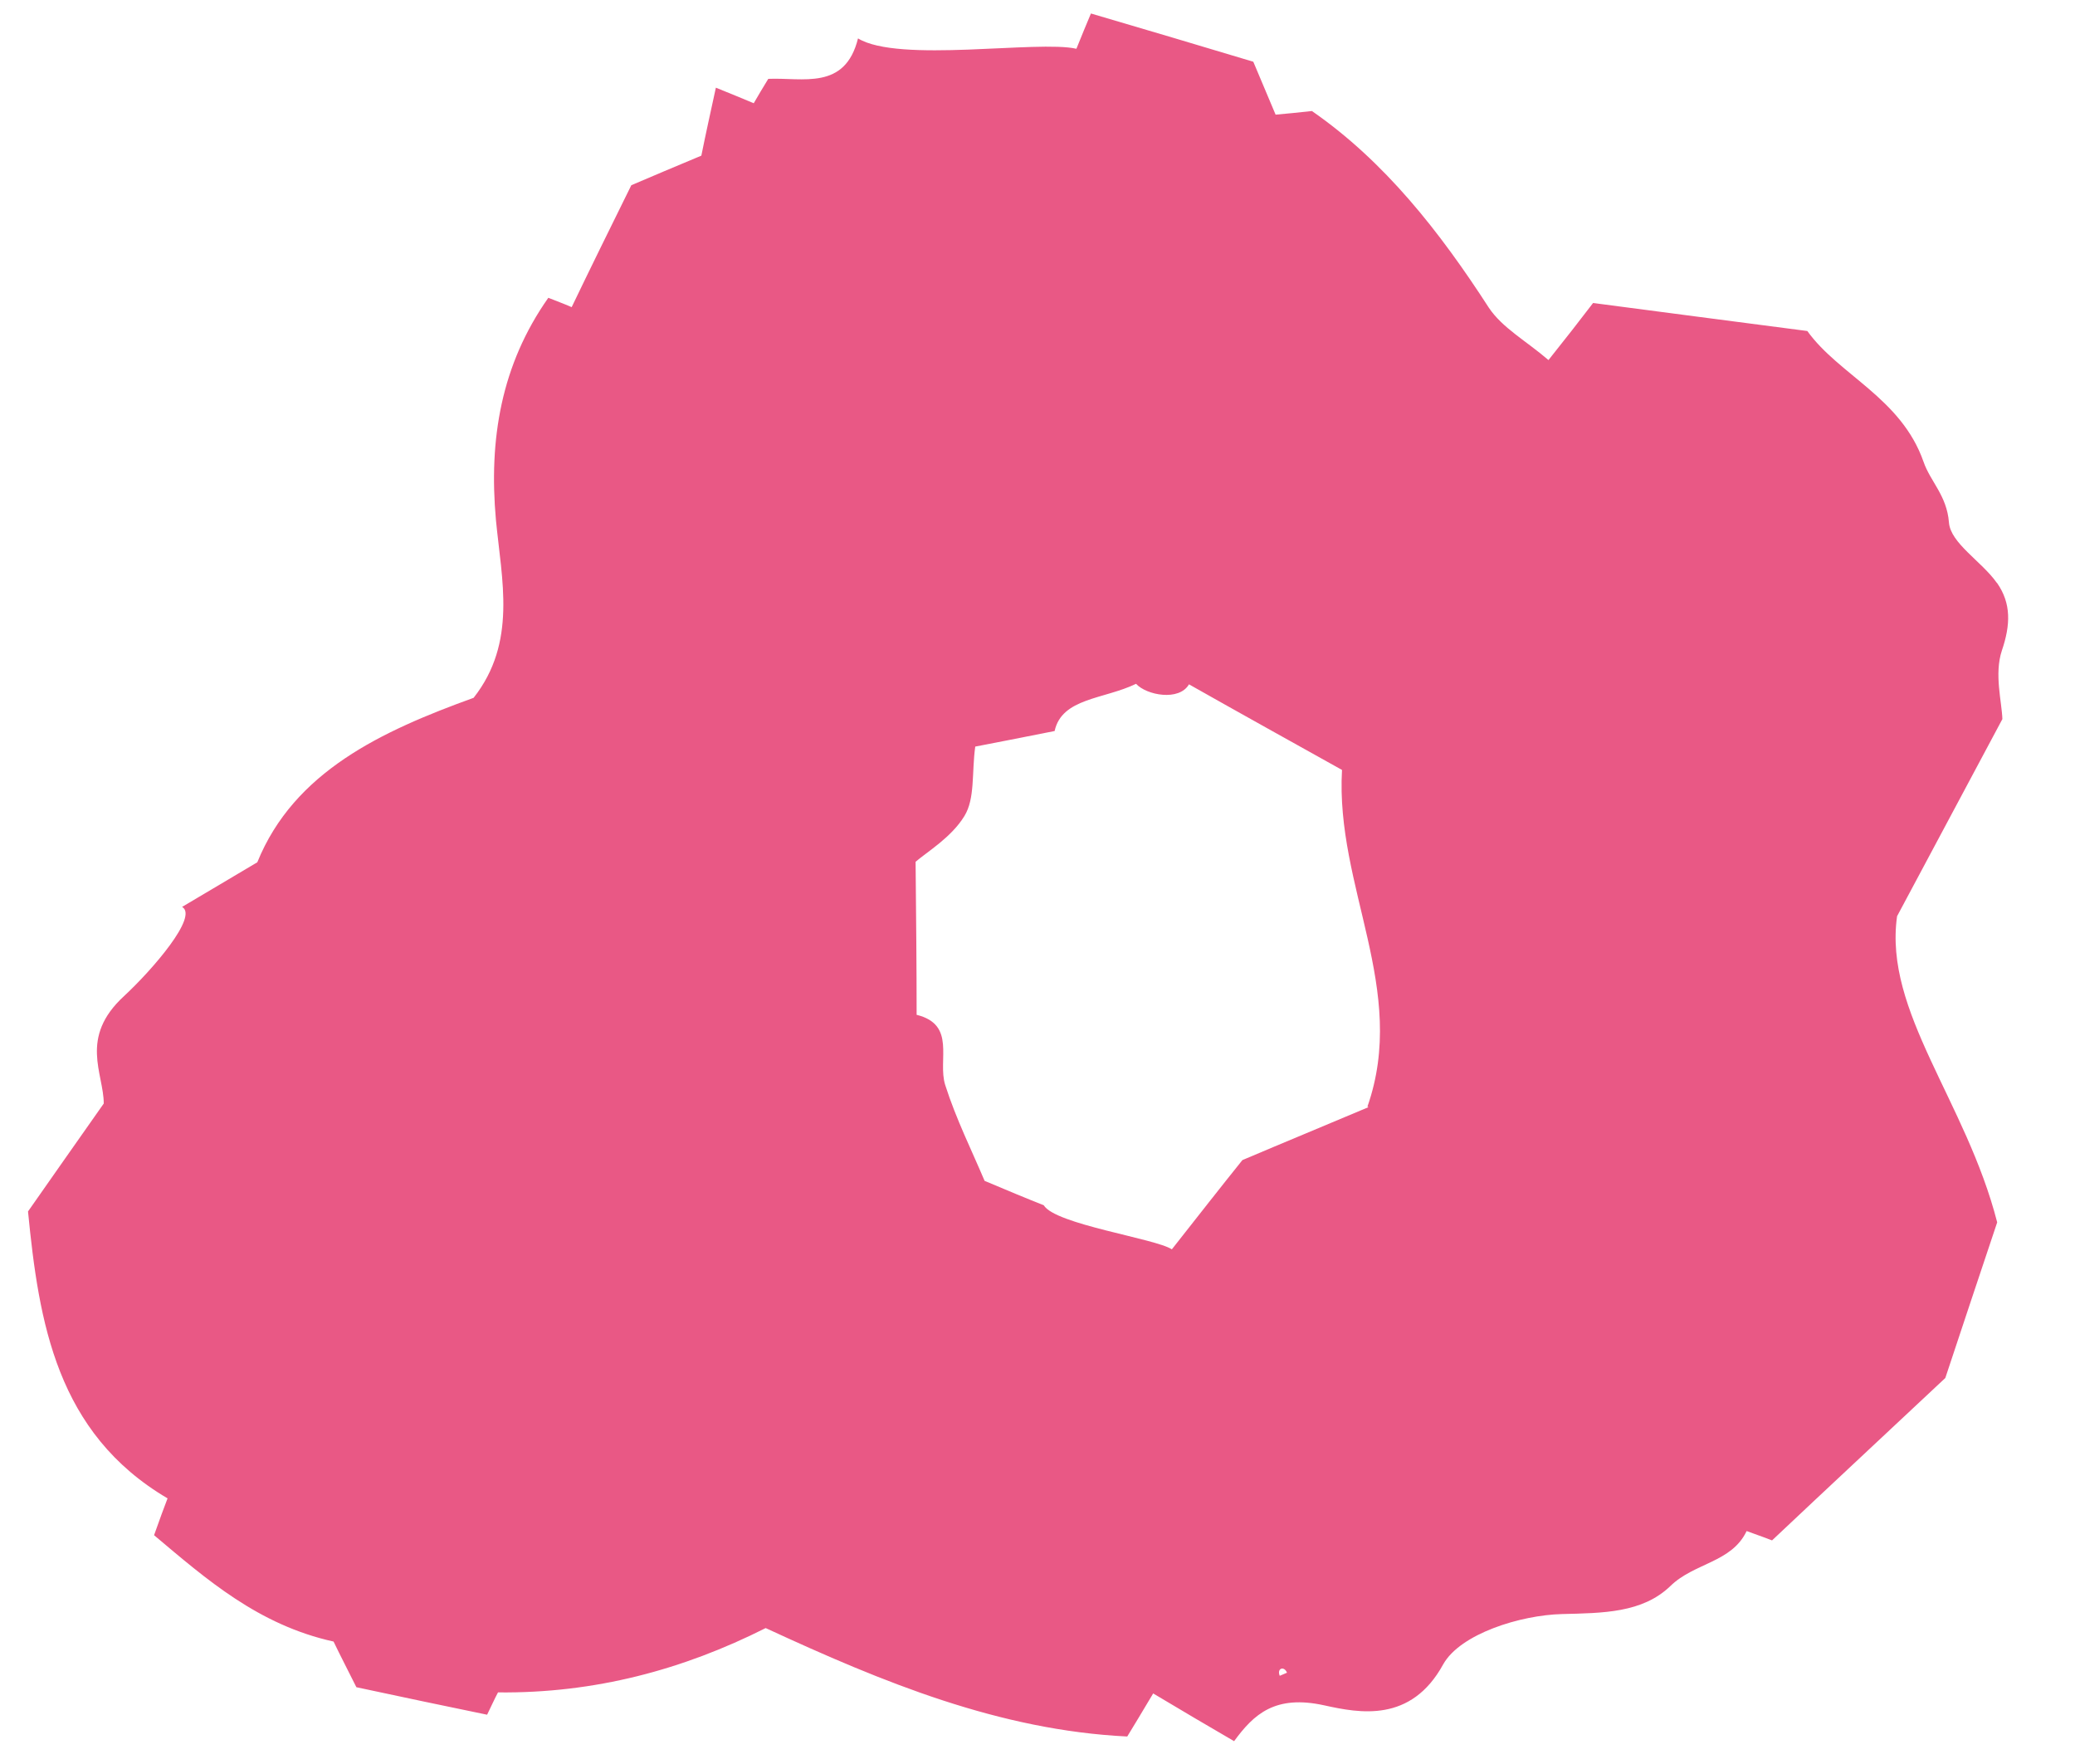 <?xml version="1.0" encoding="UTF-8"?><svg id="_レイヤー_1" xmlns="http://www.w3.org/2000/svg" viewBox="0 0 40 34"><defs><style>.cls-1{fill:#e95885;stroke-width:0px;}</style></defs><path class="cls-1" d="M38.49,11.23c-.29-.41-.89-.76-.92-1.16-.04-.52-.36-.79-.49-1.17-.43-1.23-1.63-1.67-2.24-2.52-1.47-.19-2.83-.37-4.13-.54-.29.38-.51.66-.86,1.1-.43-.37-.89-.62-1.15-1.01-.95-1.47-2.01-2.82-3.41-3.79-.27.03-.48.05-.7.07-.14-.33-.26-.62-.43-1.02-1-.3-2.07-.62-3.13-.93-.1.24-.16.38-.28.68-.74-.17-3.43.28-4.21-.2-.25,1.01-1.07.75-1.73.78-.11.18-.2.33-.28.47-.26-.11-.41-.17-.73-.3-.1.46-.2.91-.28,1.31-.53.22-.95.4-1.35.57-.4.81-.78,1.58-1.15,2.35-.16-.07-.3-.12-.45-.18-.91,1.29-1.15,2.73-1.01,4.28.11,1.16.41,2.36-.43,3.43-1.77.64-3.46,1.42-4.17,3.17-.57.34-.98.58-1.45.86.32.18-.57,1.21-1.12,1.72-.87.8-.39,1.49-.39,2.07-.54.77-1,1.42-1.46,2.08.21,2.14.55,4.27,2.69,5.53-.07.18-.15.4-.26.71,1.01.85,2.01,1.73,3.46,2.05.12.25.29.58.44.88.89.19,1.69.36,2.52.53.06-.12.15-.32.21-.43,1.87.02,3.57-.44,5.16-1.24,2.27,1.05,4.51,1.97,6.97,2.09.12-.2.27-.44.5-.83.57.34,1.06.63,1.56.92.38-.52.79-.9,1.74-.69.68.15,1.67.34,2.29-.79.33-.59,1.49-.95,2.29-.97.79-.02,1.55-.02,2.09-.54.46-.45,1.18-.45,1.47-1.06.25.09.47.17.49.18,1.06-1,2.06-1.93,3.34-3.13.28-.84.68-2.05,1-3-.6-2.34-2.19-4.06-1.93-5.9.79-1.48,1.38-2.58,2.03-3.8-.01-.33-.16-.87-.01-1.32.17-.5.18-.91-.09-1.3ZM24.67,32.3c-.06-.14.08-.2.14-.06l-.14.06ZM26.38,21.34c-.78.33-1.63.68-2.43,1.02-.45.56-.84,1.06-1.36,1.72-.32-.21-2.25-.48-2.47-.85-.33-.13-.69-.28-1.14-.47-.24-.57-.55-1.19-.76-1.85-.15-.48.22-1.16-.55-1.35,0-.94-.01-1.88-.02-2.95.22-.19.69-.47.94-.88.21-.34.14-.84.21-1.34.41-.08.83-.16,1.53-.3.14-.64.95-.61,1.57-.91.2.22.83.34,1.02.01.99.56,2,1.12,2.95,1.65-.13,2.26,1.28,4.23.49,6.49Z"/></svg>